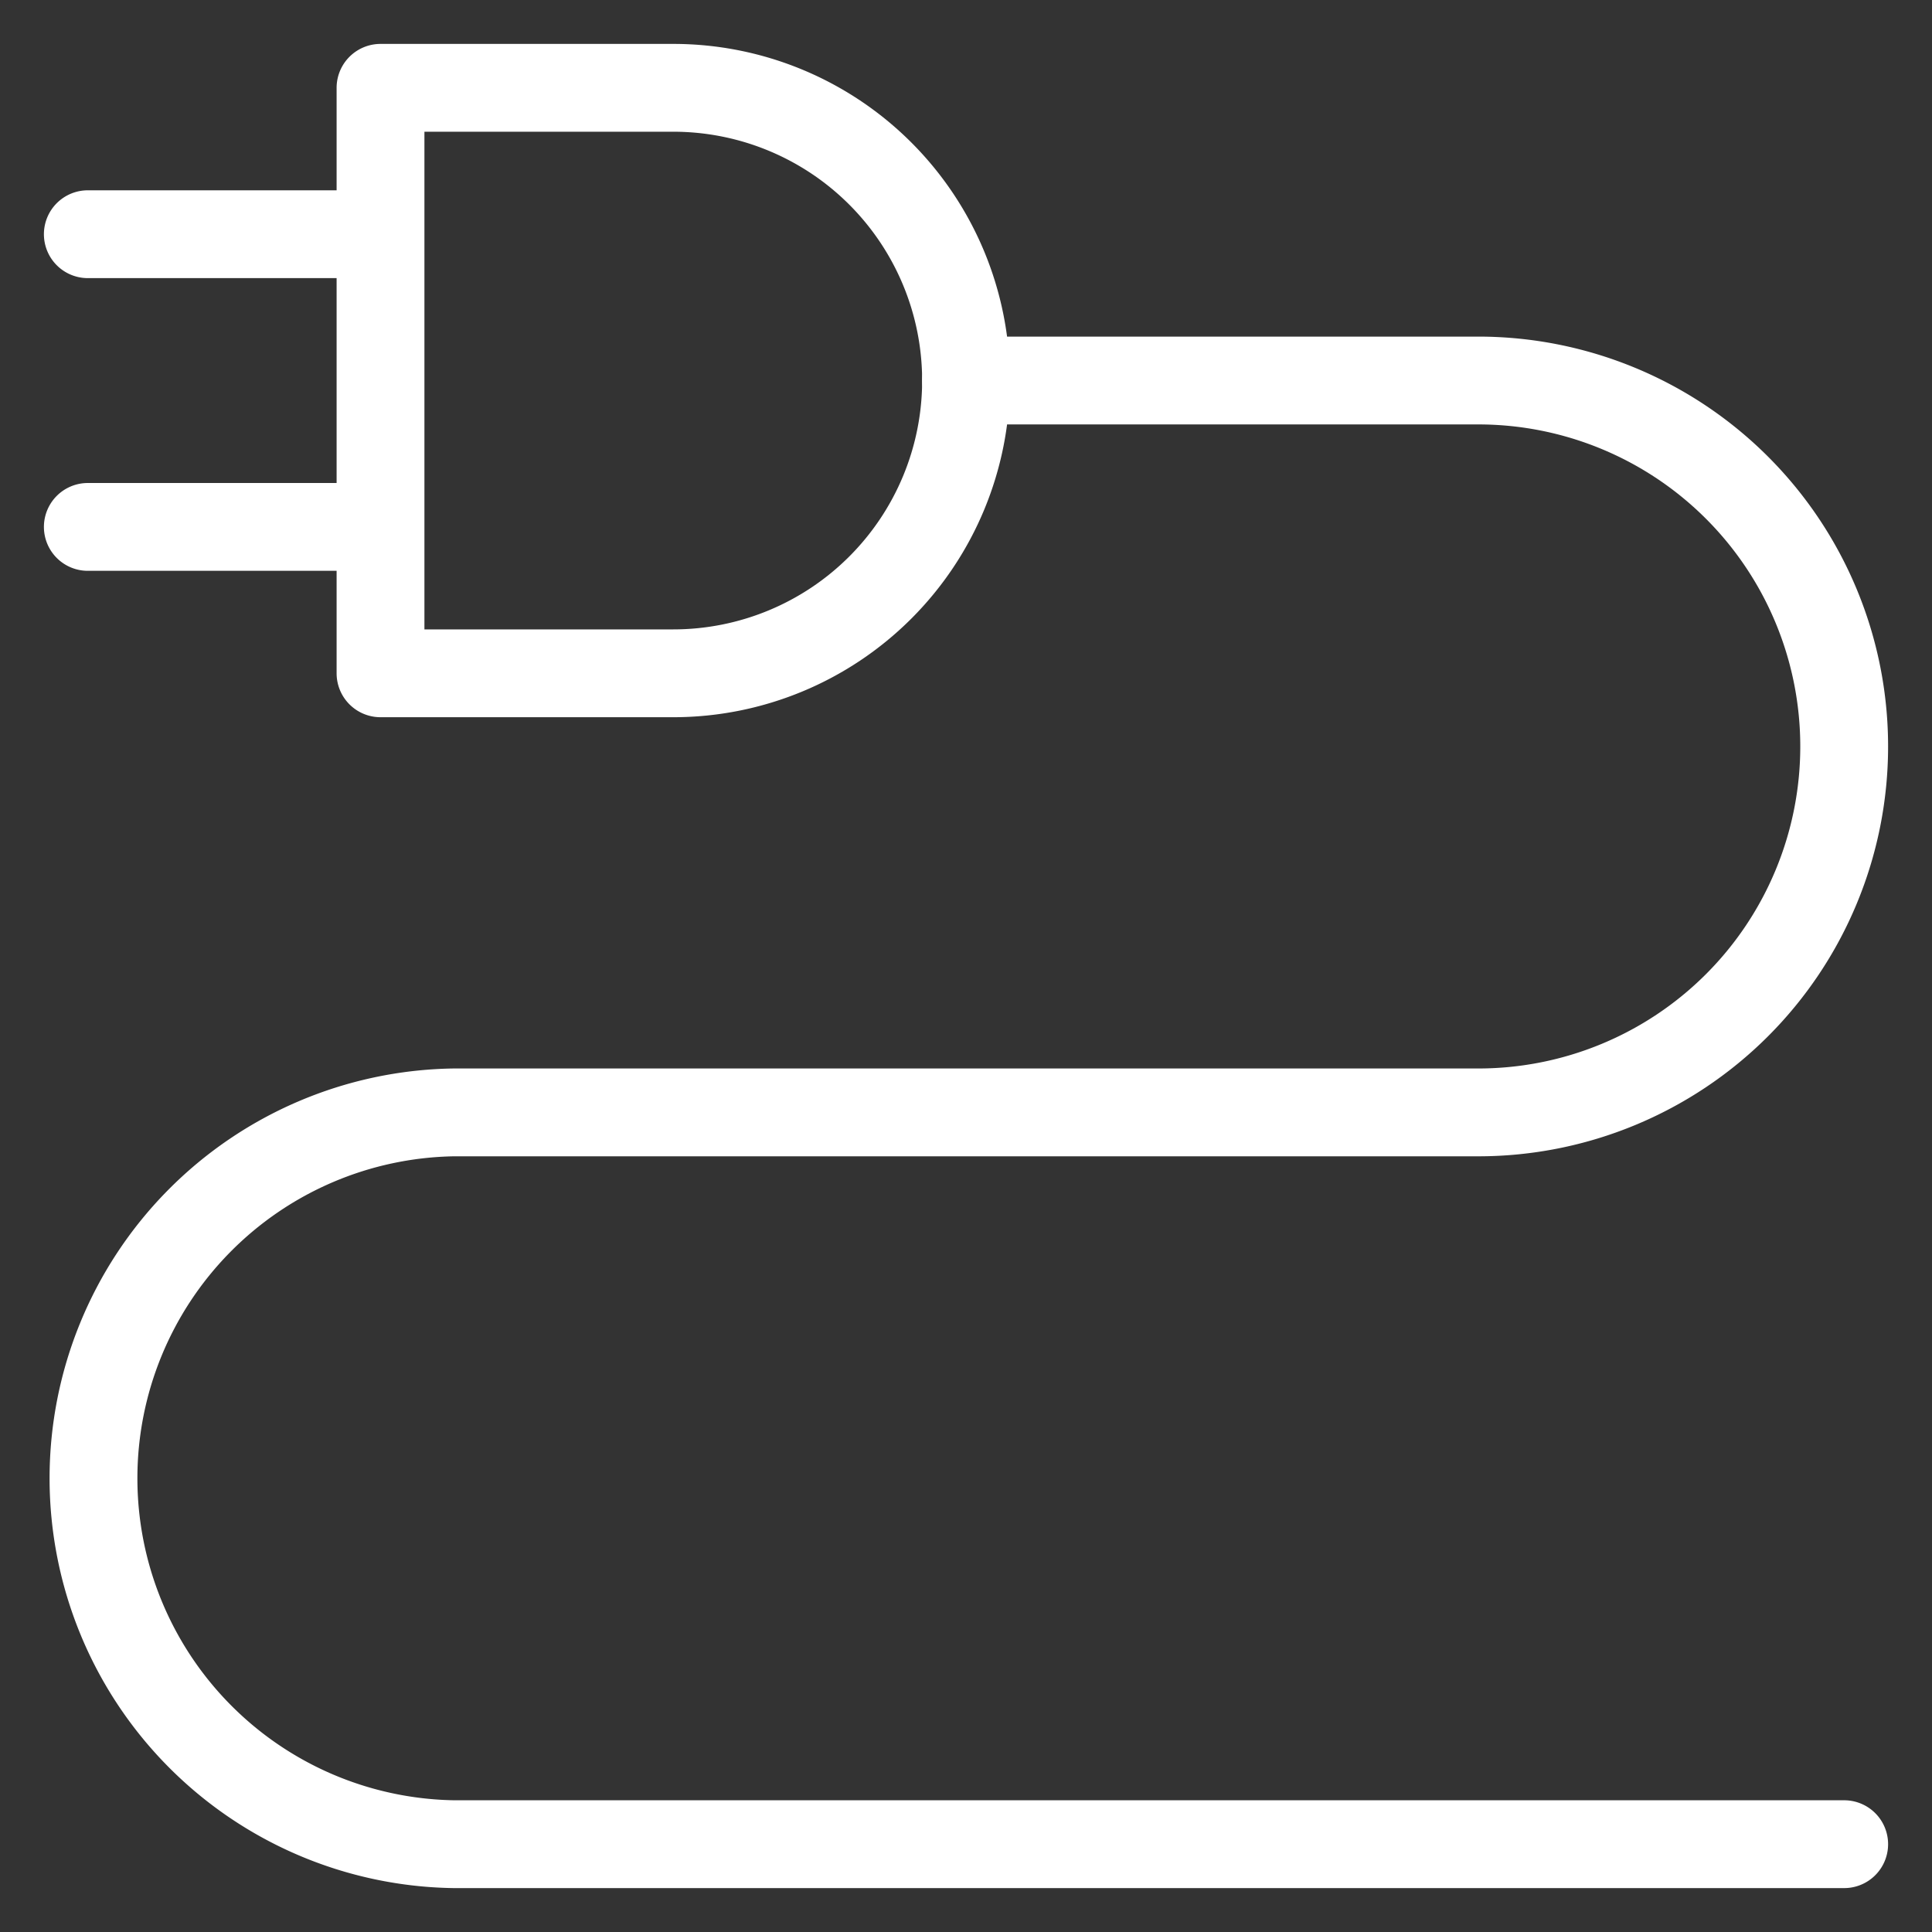 <svg xmlns="http://www.w3.org/2000/svg" width="22" height="22" fill="none"><rect width="100%" height="100%" fill="#333333" stroke="none"/><path d="M7.667 1H4.333v6.667h3.334a3.333 3.333 0 1 0 0-6.667ZM1 2.667h3.333M4.333 6H1" stroke="#fff" stroke-miterlimit="10" stroke-linecap="round" stroke-linejoin="round"></path><path d="M11 4.333h5.833a4.167 4.167 0 1 1 0 8.334H5.167a4.167 4.167 0 0 0 0 8.333H21" stroke="#fff" stroke-miterlimit="10" stroke-linecap="round" stroke-linejoin="round"></path></svg>
